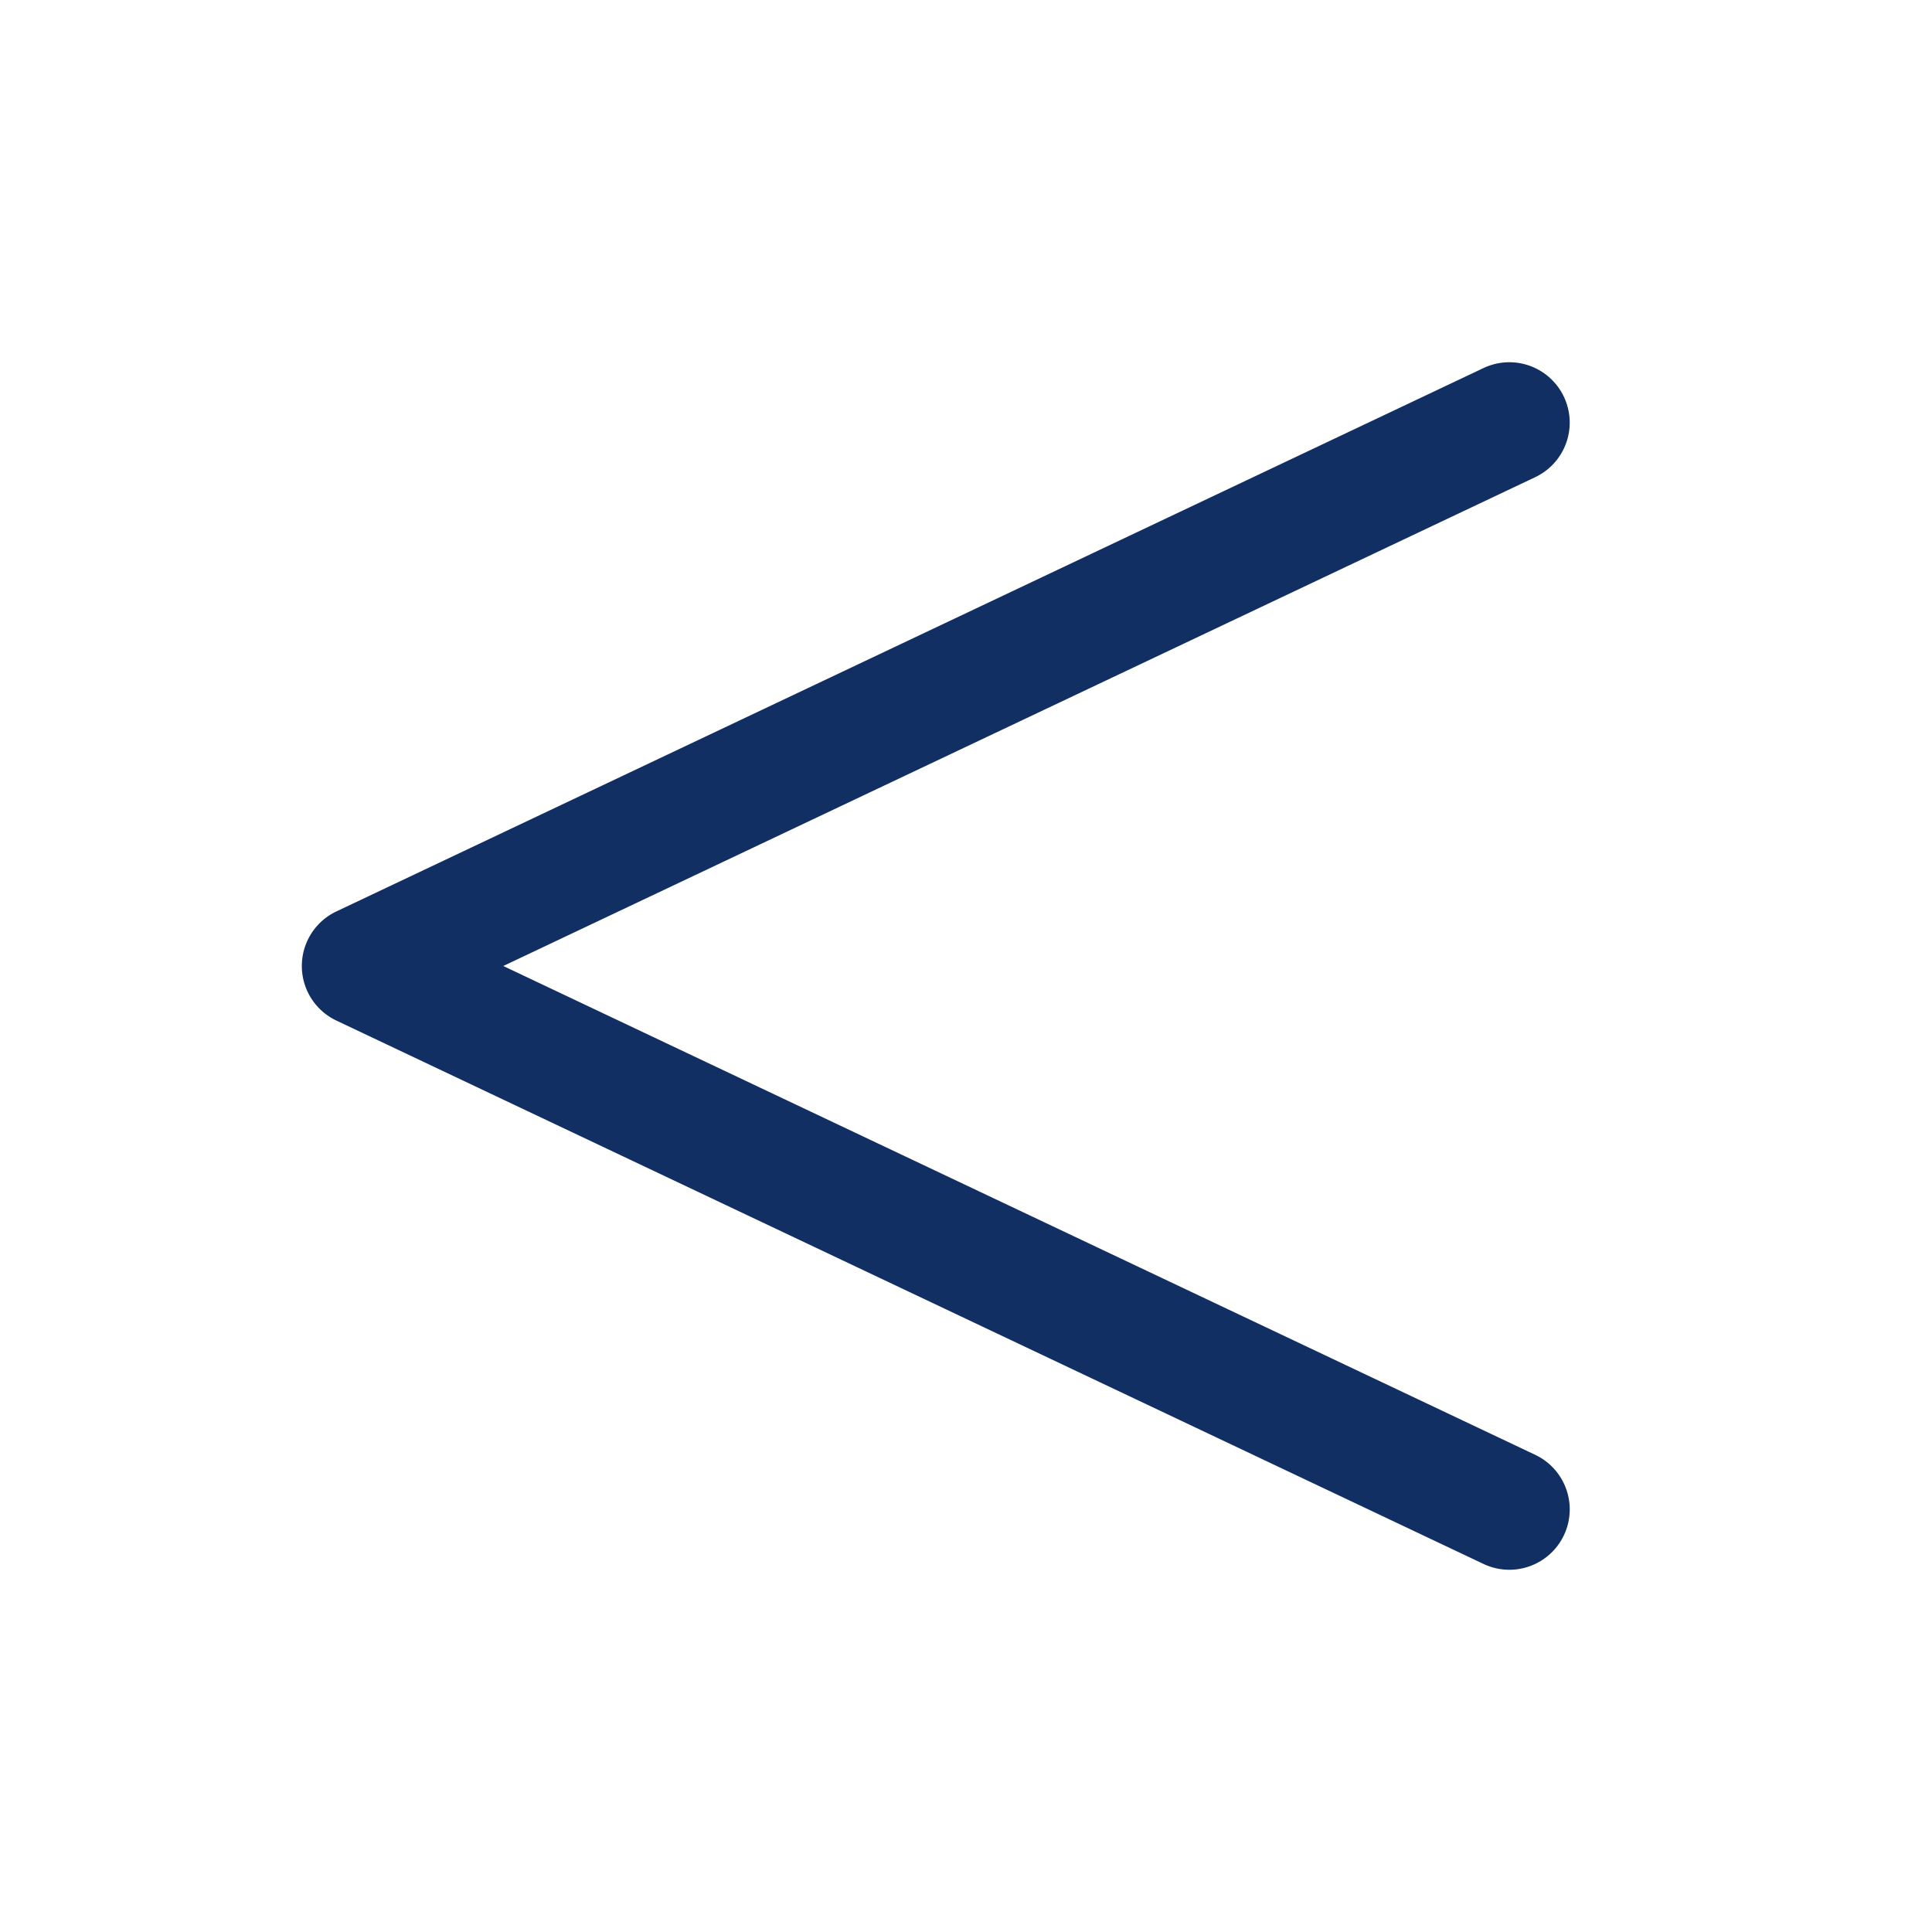<svg xmlns="http://www.w3.org/2000/svg" width="52" height="52" fill="#112f63" viewBox="0 0 256 256"><path d="M207.23,203.42a8,8,0,0,1-10.66,3.81l-152-72a8,8,0,0,1,0-14.46l152-72a8,8,0,1,1,6.85,14.46L66.69,128l136.73,64.77A8,8,0,0,1,207.23,203.42Z"></path></svg>